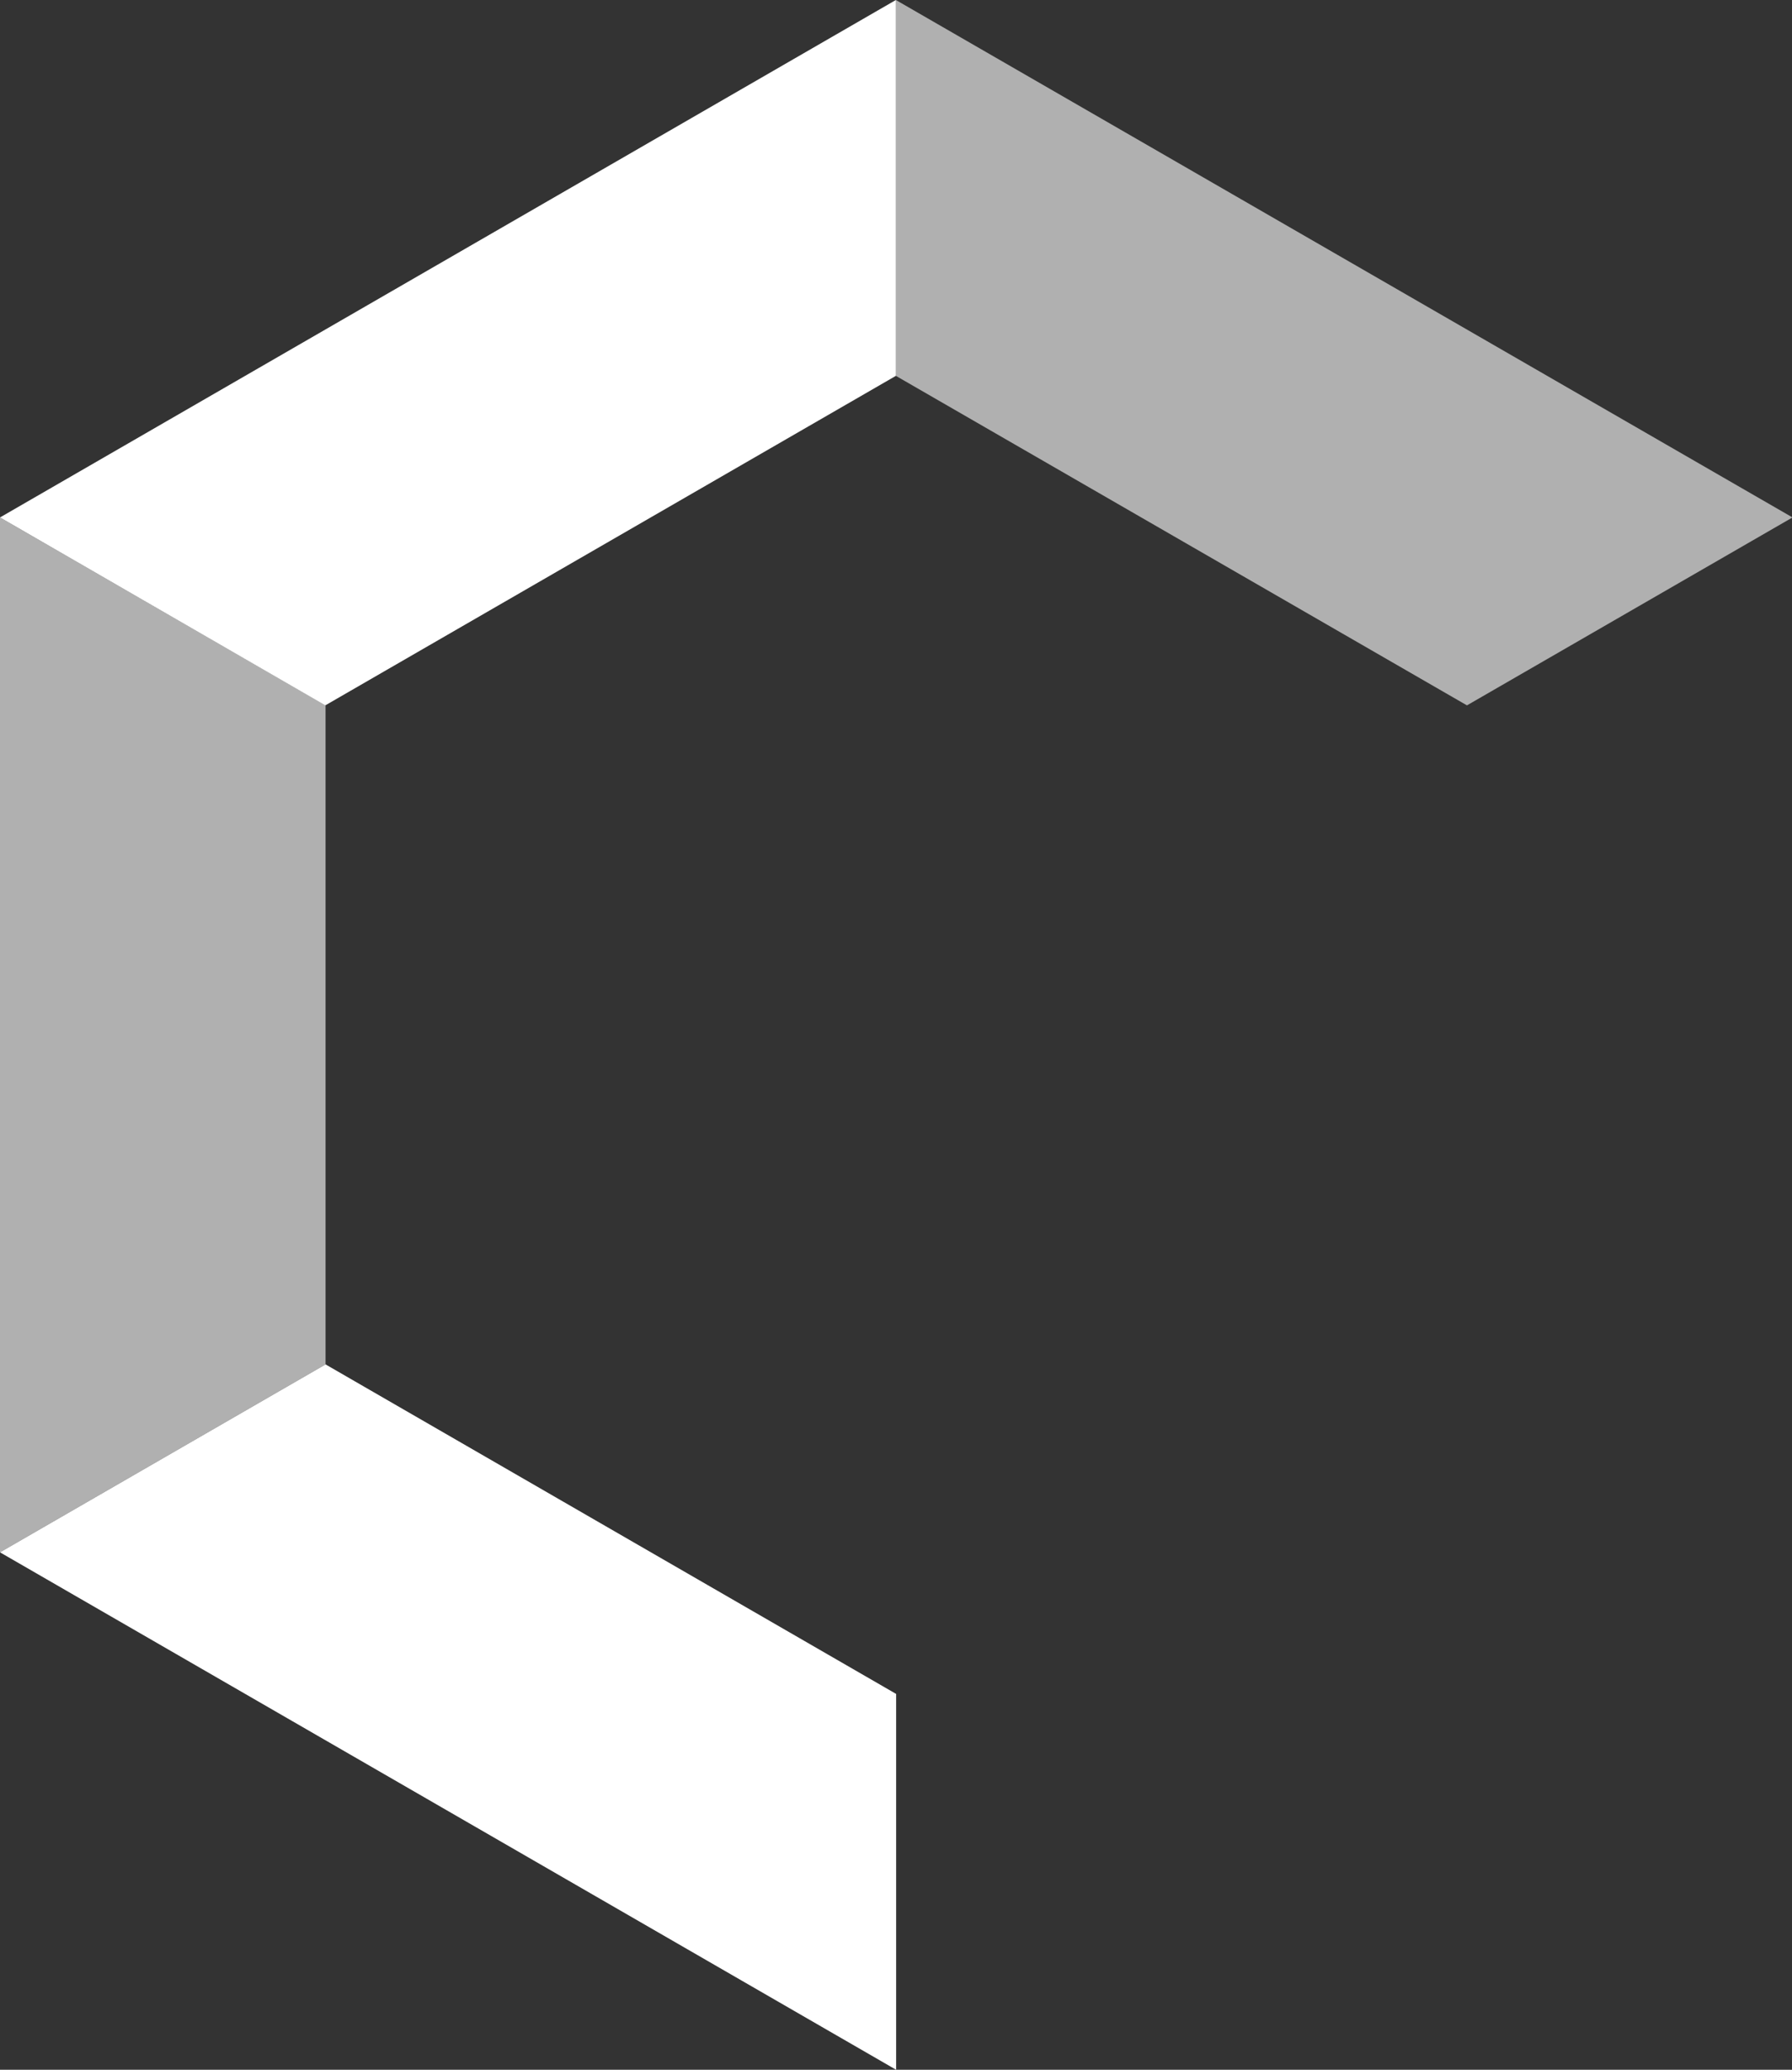 <svg id="Ebene_1" data-name="Ebene 1" xmlns="http://www.w3.org/2000/svg" viewBox="0 0 69.63 80.4"><rect x="0" y="0" width="69.63" height="80.4" fill="#333333" stroke="none"/><defs><style>.cls-1,.cls-2{fill:#fff;}.cls-1{isolation:isolate;opacity:0.61;}</style></defs><path class="cls-1" d="M34.81,0V14.6L57,27.4l12.65-7.3Z"/><path class="cls-2" d="M34.82,80.4V65.8L12.65,53,0,60.3Z"/><path class="cls-1" d="M0,60.3,12.65,53V27.4L0,20.1Z"/><path class="cls-2" d="M0,20.1l12.64,7.3L34.81,14.6V0Z"/></svg>
